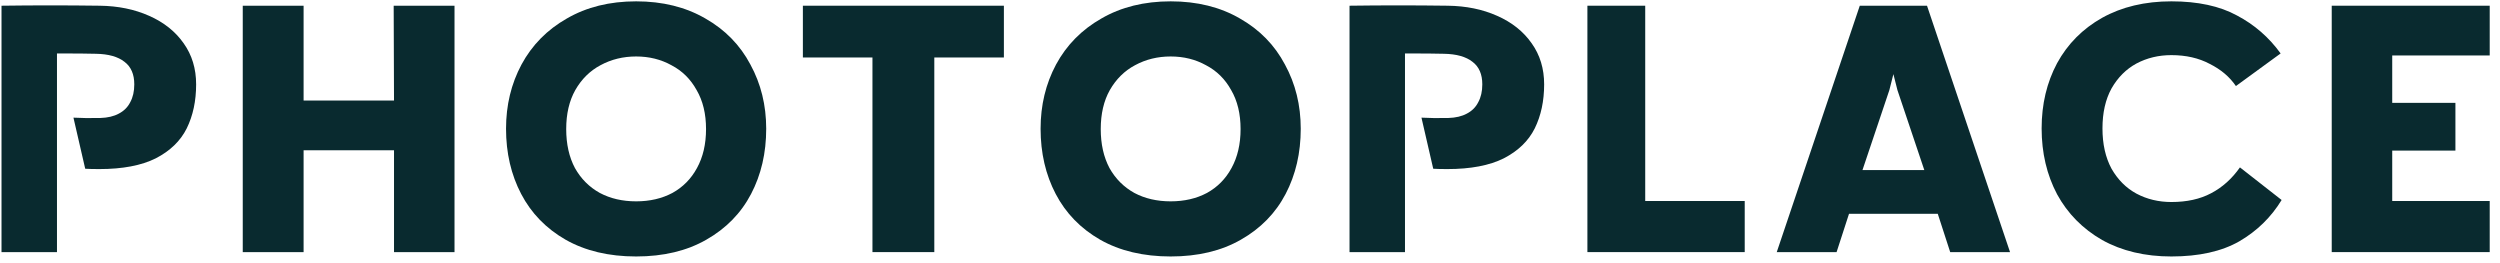 <svg xmlns="http://www.w3.org/2000/svg" width="238" height="25" viewBox="0 0 238 25" fill="none"><path d="M237.02 5.28H227.74V9.792H233.756V14.336H227.74V19.136H237.02V24H221.98V0.544H237.02V5.28Z" fill="#092A2F"></path><path d="M206.715 24.416C204.198 24.416 202.001 23.893 200.123 22.848C198.267 21.781 196.838 20.331 195.835 18.496C194.854 16.64 194.363 14.549 194.363 12.224C194.363 9.92 194.854 7.851 195.835 6.016C196.838 4.181 198.267 2.741 200.123 1.696C202.001 0.651 204.198 0.128 206.715 0.128C209.233 0.128 211.313 0.576 212.955 1.472C214.619 2.347 216.006 3.552 217.115 5.088L212.859 8.192C212.262 7.317 211.43 6.613 210.363 6.08C209.318 5.525 208.102 5.248 206.715 5.248C205.499 5.248 204.39 5.515 203.387 6.048C202.406 6.581 201.617 7.371 201.019 8.416C200.443 9.461 200.155 10.731 200.155 12.224C200.155 13.717 200.443 14.997 201.019 16.064C201.617 17.109 202.406 17.899 203.387 18.432C204.39 18.965 205.499 19.232 206.715 19.232C208.187 19.232 209.446 18.955 210.491 18.4C211.558 17.845 212.475 17.024 213.243 15.936L217.211 19.04C216.209 20.683 214.865 21.995 213.179 22.976C211.494 23.936 209.339 24.416 206.715 24.416Z" fill="#092A2F"></path><path d="M177.051 0.544H183.451L191.355 24H185.659L184.475 20.352H176.027L174.843 24H169.147L177.051 0.544ZM183.195 16.192L180.635 8.576L179.867 5.536H180.635L179.867 8.576L177.307 16.192H183.195Z" fill="#092A2F"></path><path d="M156.625 19.136H166.097V24H151.121V0.544H156.625V19.136Z" fill="#092A2F"></path><path d="M128.475 24V0.544C131.547 0.501 134.662 0.501 137.819 0.544C139.569 0.565 141.137 0.885 142.523 1.504C143.931 2.123 145.03 2.997 145.819 4.128C146.609 5.237 147.003 6.539 147.003 8.032C147.003 9.611 146.705 11.008 146.107 12.224C145.51 13.419 144.529 14.368 143.163 15.072C141.798 15.755 140.006 16.096 137.787 16.096C137.211 16.096 136.763 16.085 136.443 16.064L135.323 11.2C136.07 11.243 136.923 11.253 137.883 11.232C138.587 11.211 139.174 11.072 139.643 10.816C140.134 10.56 140.497 10.197 140.731 9.728C140.987 9.259 141.115 8.693 141.115 8.032C141.115 7.072 140.806 6.357 140.187 5.888C139.569 5.397 138.662 5.141 137.467 5.12C136.742 5.099 135.505 5.088 133.755 5.088V24H128.475Z" fill="#092A2F"></path><path d="M111.447 5.376C110.21 5.376 109.079 5.653 108.055 6.208C107.053 6.741 106.253 7.531 105.655 8.576C105.079 9.6 104.791 10.837 104.791 12.288C104.791 13.717 105.069 14.955 105.623 16C106.199 17.024 106.989 17.813 107.991 18.368C108.994 18.901 110.146 19.168 111.447 19.168C112.749 19.168 113.901 18.901 114.903 18.368C115.906 17.813 116.685 17.024 117.239 16C117.815 14.955 118.103 13.717 118.103 12.288C118.103 10.837 117.805 9.6 117.207 8.576C116.631 7.531 115.831 6.741 114.807 6.208C113.805 5.653 112.685 5.376 111.447 5.376ZM111.447 24.416C108.845 24.416 106.605 23.883 104.727 22.816C102.871 21.749 101.463 20.299 100.503 18.464C99.543 16.629 99.064 14.56 99.064 12.256C99.064 10.016 99.554 7.979 100.535 6.144C101.538 4.288 102.978 2.827 104.855 1.76C106.733 0.672 108.93 0.128 111.447 0.128C113.965 0.128 116.162 0.672 118.039 1.76C119.917 2.827 121.346 4.288 122.327 6.144C123.33 7.979 123.831 10.016 123.831 12.256C123.831 14.56 123.351 16.629 122.391 18.464C121.431 20.299 120.013 21.749 118.135 22.816C116.279 23.883 114.05 24.416 111.447 24.416Z" fill="#092A2F"></path><path d="M95.57 5.472H88.946V24H83.058V5.472H76.434V0.544H95.57V5.472Z" fill="#092A2F"></path><path d="M60.559 5.376C59.321 5.376 58.191 5.653 57.167 6.208C56.164 6.741 55.364 7.531 54.767 8.576C54.191 9.6 53.903 10.837 53.903 12.288C53.903 13.717 54.18 14.955 54.735 16C55.311 17.024 56.1 17.813 57.103 18.368C58.105 18.901 59.257 19.168 60.559 19.168C61.86 19.168 63.012 18.901 64.015 18.368C65.017 17.813 65.796 17.024 66.351 16C66.927 14.955 67.215 13.717 67.215 12.288C67.215 10.837 66.916 9.6 66.319 8.576C65.743 7.531 64.943 6.741 63.919 6.208C62.916 5.653 61.796 5.376 60.559 5.376ZM60.559 24.416C57.956 24.416 55.716 23.883 53.839 22.816C51.983 21.749 50.575 20.299 49.615 18.464C48.655 16.629 48.175 14.56 48.175 12.256C48.175 10.016 48.665 7.979 49.647 6.144C50.649 4.288 52.089 2.827 53.967 1.76C55.844 0.672 58.041 0.128 60.559 0.128C63.076 0.128 65.273 0.672 67.151 1.76C69.028 2.827 70.457 4.288 71.439 6.144C72.441 7.979 72.943 10.016 72.943 12.256C72.943 14.56 72.463 16.629 71.503 18.464C70.543 20.299 69.124 21.749 67.247 22.816C65.391 23.883 63.161 24.416 60.559 24.416Z" fill="#092A2F"></path><path d="M43.27 24H37.51V14.304H28.902V24H23.11V0.544H28.902V9.568H37.51L37.478 0.544H43.27V24Z" fill="#092A2F"></path><path d="M0.144 24V0.544C3.216 0.501 6.331 0.501 9.488 0.544C11.237 0.565 12.805 0.885 14.192 1.504C15.6 2.123 16.699 2.997 17.488 4.128C18.277 5.237 18.672 6.539 18.672 8.032C18.672 9.611 18.373 11.008 17.776 12.224C17.179 13.419 16.197 14.368 14.832 15.072C13.467 15.755 11.675 16.096 9.456 16.096C8.88 16.096 8.432 16.085 8.112 16.064L6.992 11.2C7.739 11.243 8.592 11.253 9.552 11.232C10.256 11.211 10.843 11.072 11.312 10.816C11.803 10.56 12.165 10.197 12.4 9.728C12.656 9.259 12.784 8.693 12.784 8.032C12.784 7.072 12.475 6.357 11.856 5.888C11.237 5.397 10.331 5.141 9.136 5.12C8.411 5.099 7.173 5.088 5.424 5.088V24H0.144Z" fill="#092A2F"></path></svg>